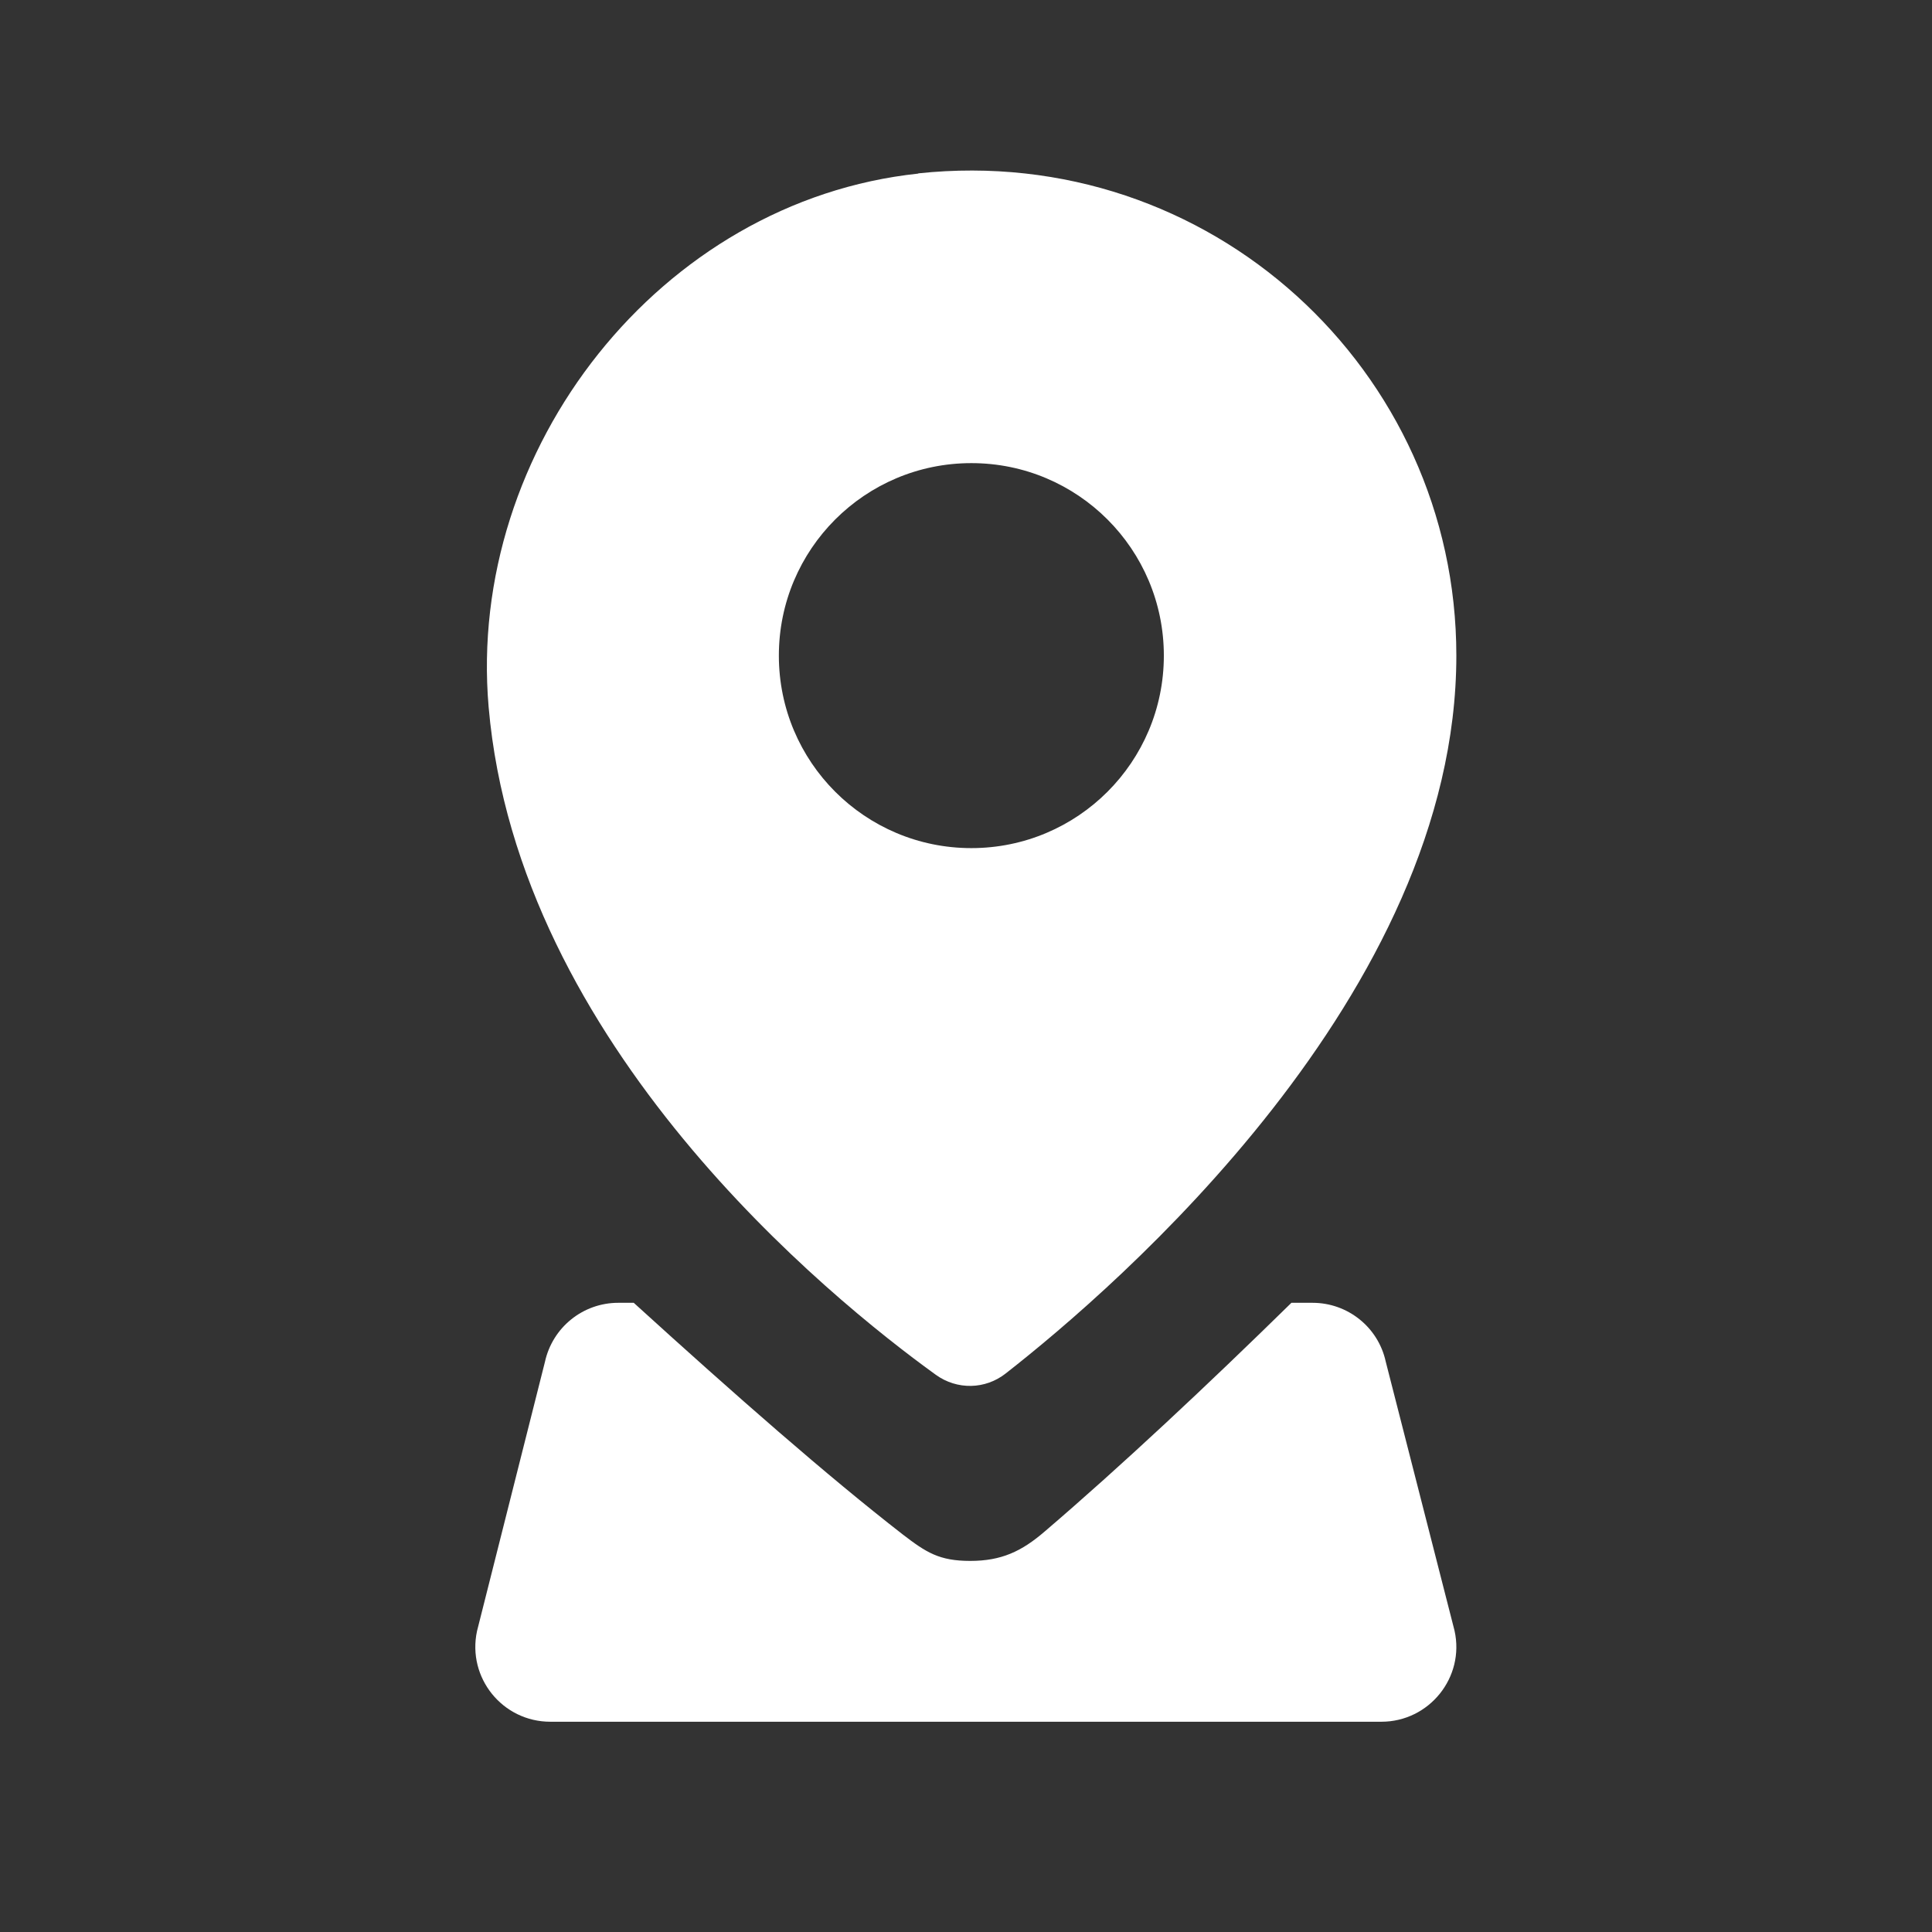 <?xml version="1.0" encoding="UTF-8"?>
<svg id="_レイヤー_3" data-name="レイヤー 3" xmlns="http://www.w3.org/2000/svg" viewBox="0 0 84.81 84.81">
  <rect x="0" y="0" width="84.81" height="84.81" fill="#333333" stroke="none"/>
  <defs>
    <style>
      .cls-1 {
        fill: none;
      }

      .cls-1, .cls-2 {
        stroke-width: 0px;
      }

      .cls-2 {
        fill: #fff;
      }
    </style>
  </defs>
  <g>
    <path class="cls-2" d="M63.85,71.58l-3.02-11.81c-.33-1.51-1.67-2.58-3.21-2.58h-.93c-3.67,3.6-7.51,7.2-10.82,10.03-1.03.89-1.92,1.3-3.28,1.3s-1.93-.37-2.96-1.16c-3.31-2.57-7.3-6.07-11.81-10.17h-.68c-1.55,0-2.89,1.08-3.22,2.6l-2.98,11.81c-.44,2.05,1.12,3.98,3.22,3.98h36.48c2.1,0,3.67-1.95,3.21-4Z"/>
    <path class="cls-2" d="M40.31,7.62c-11.32,1.2-19.84,12.09-18.86,23.42,1.29,14.85,14.95,25.93,19.63,29.31.93.67,2.17.65,3.07-.06,4.86-3.8,19.78-16.66,19.78-31.51,0-12.53-10.82-22.53-23.62-21.17ZM42.64,37.23c-4.67,0-8.45-3.78-8.45-8.45s3.78-8.45,8.45-8.45,8.45,3.78,8.45,8.45-3.78,8.45-8.45,8.45Z"/>
  </g>
  <g id="_長方形_1789" data-name="長方形 1789">
    <rect class="cls-1" width="84.81" height="84.81"/>
    <rect class="cls-1" x=".44" y=".44" width="83.92" height="83.92"/>
  </g>
</svg>